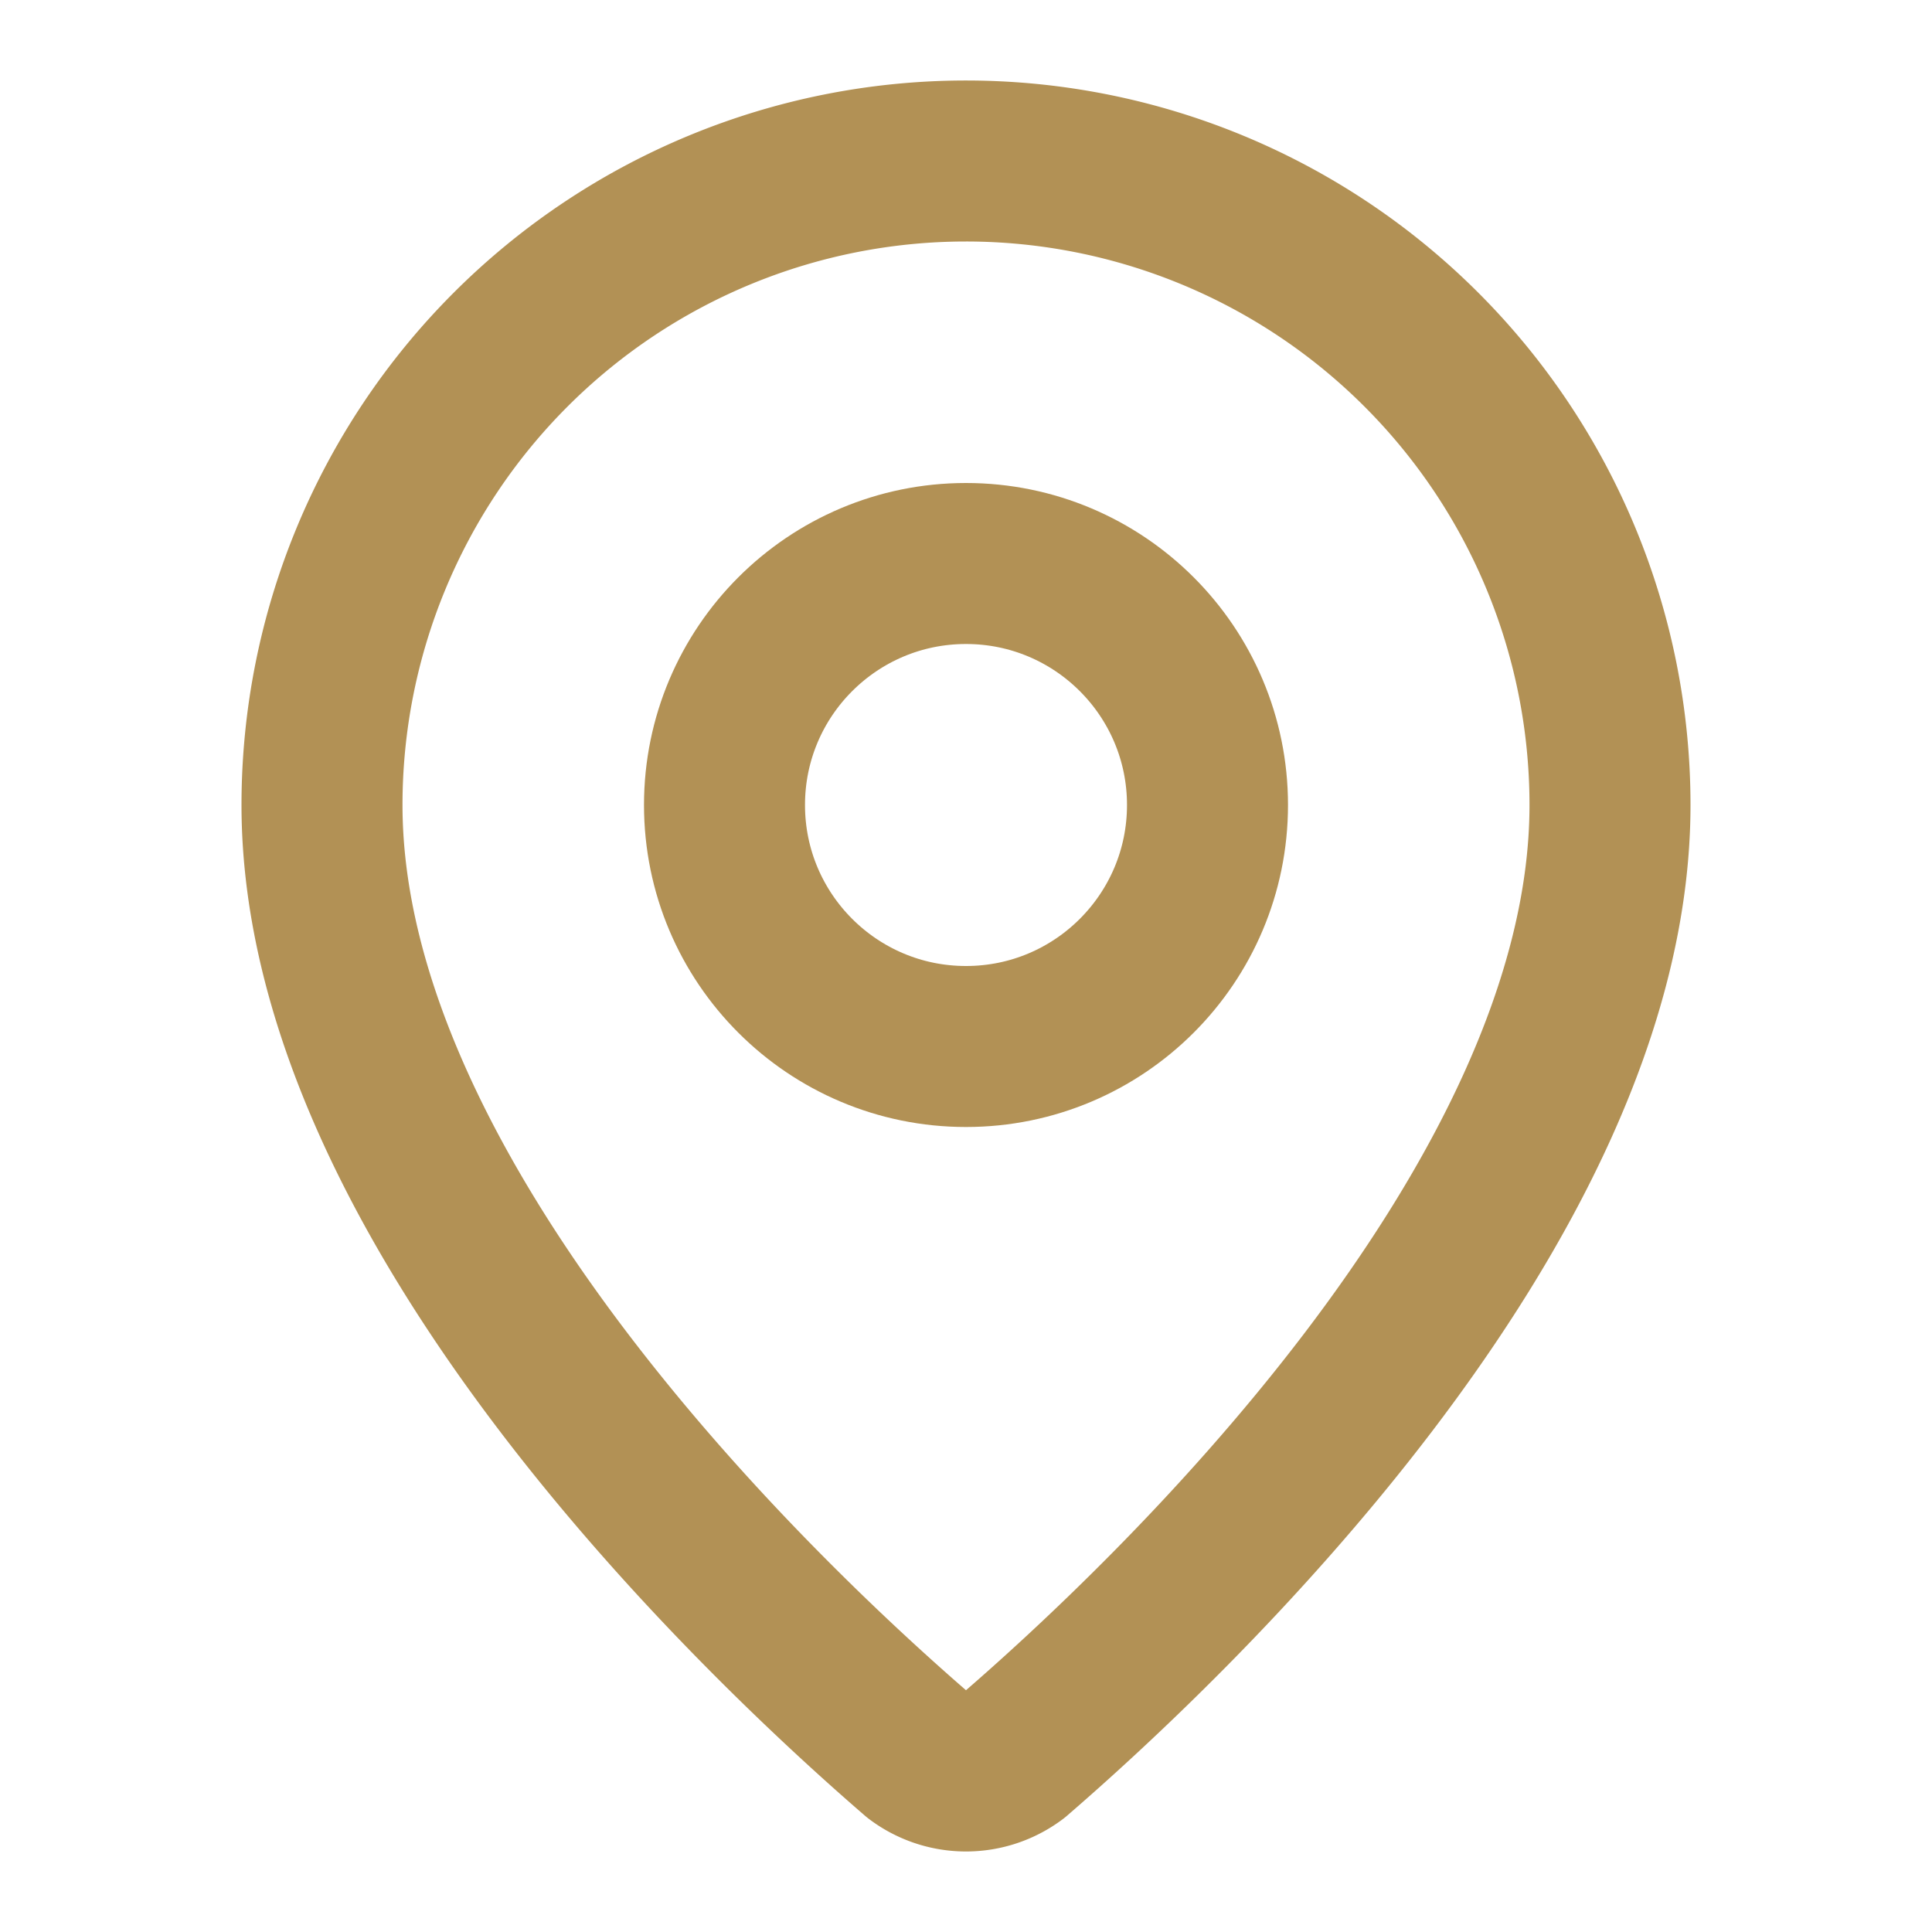 <?xml version="1.0" encoding="UTF-8"?>
<svg xmlns="http://www.w3.org/2000/svg" width="24" height="24" viewBox="0 0 24 24" fill="none" stroke="#B29155" stroke-width="2" stroke-linecap="round" stroke-linejoin="round" class="lucide lucide-map-pin w-5 h-5 mr-3 text-accent mt-1" aria-hidden="true">
  <path d="M20 10c0 4.993-5.539 10.193-7.399 11.799a1 1 0 0 1-1.202 0C9.539 20.193 4 14.993 4 10a8 8 0 0 1 16 0"></path>
  <circle cx="12" cy="10" r="3"></circle>
</svg>
